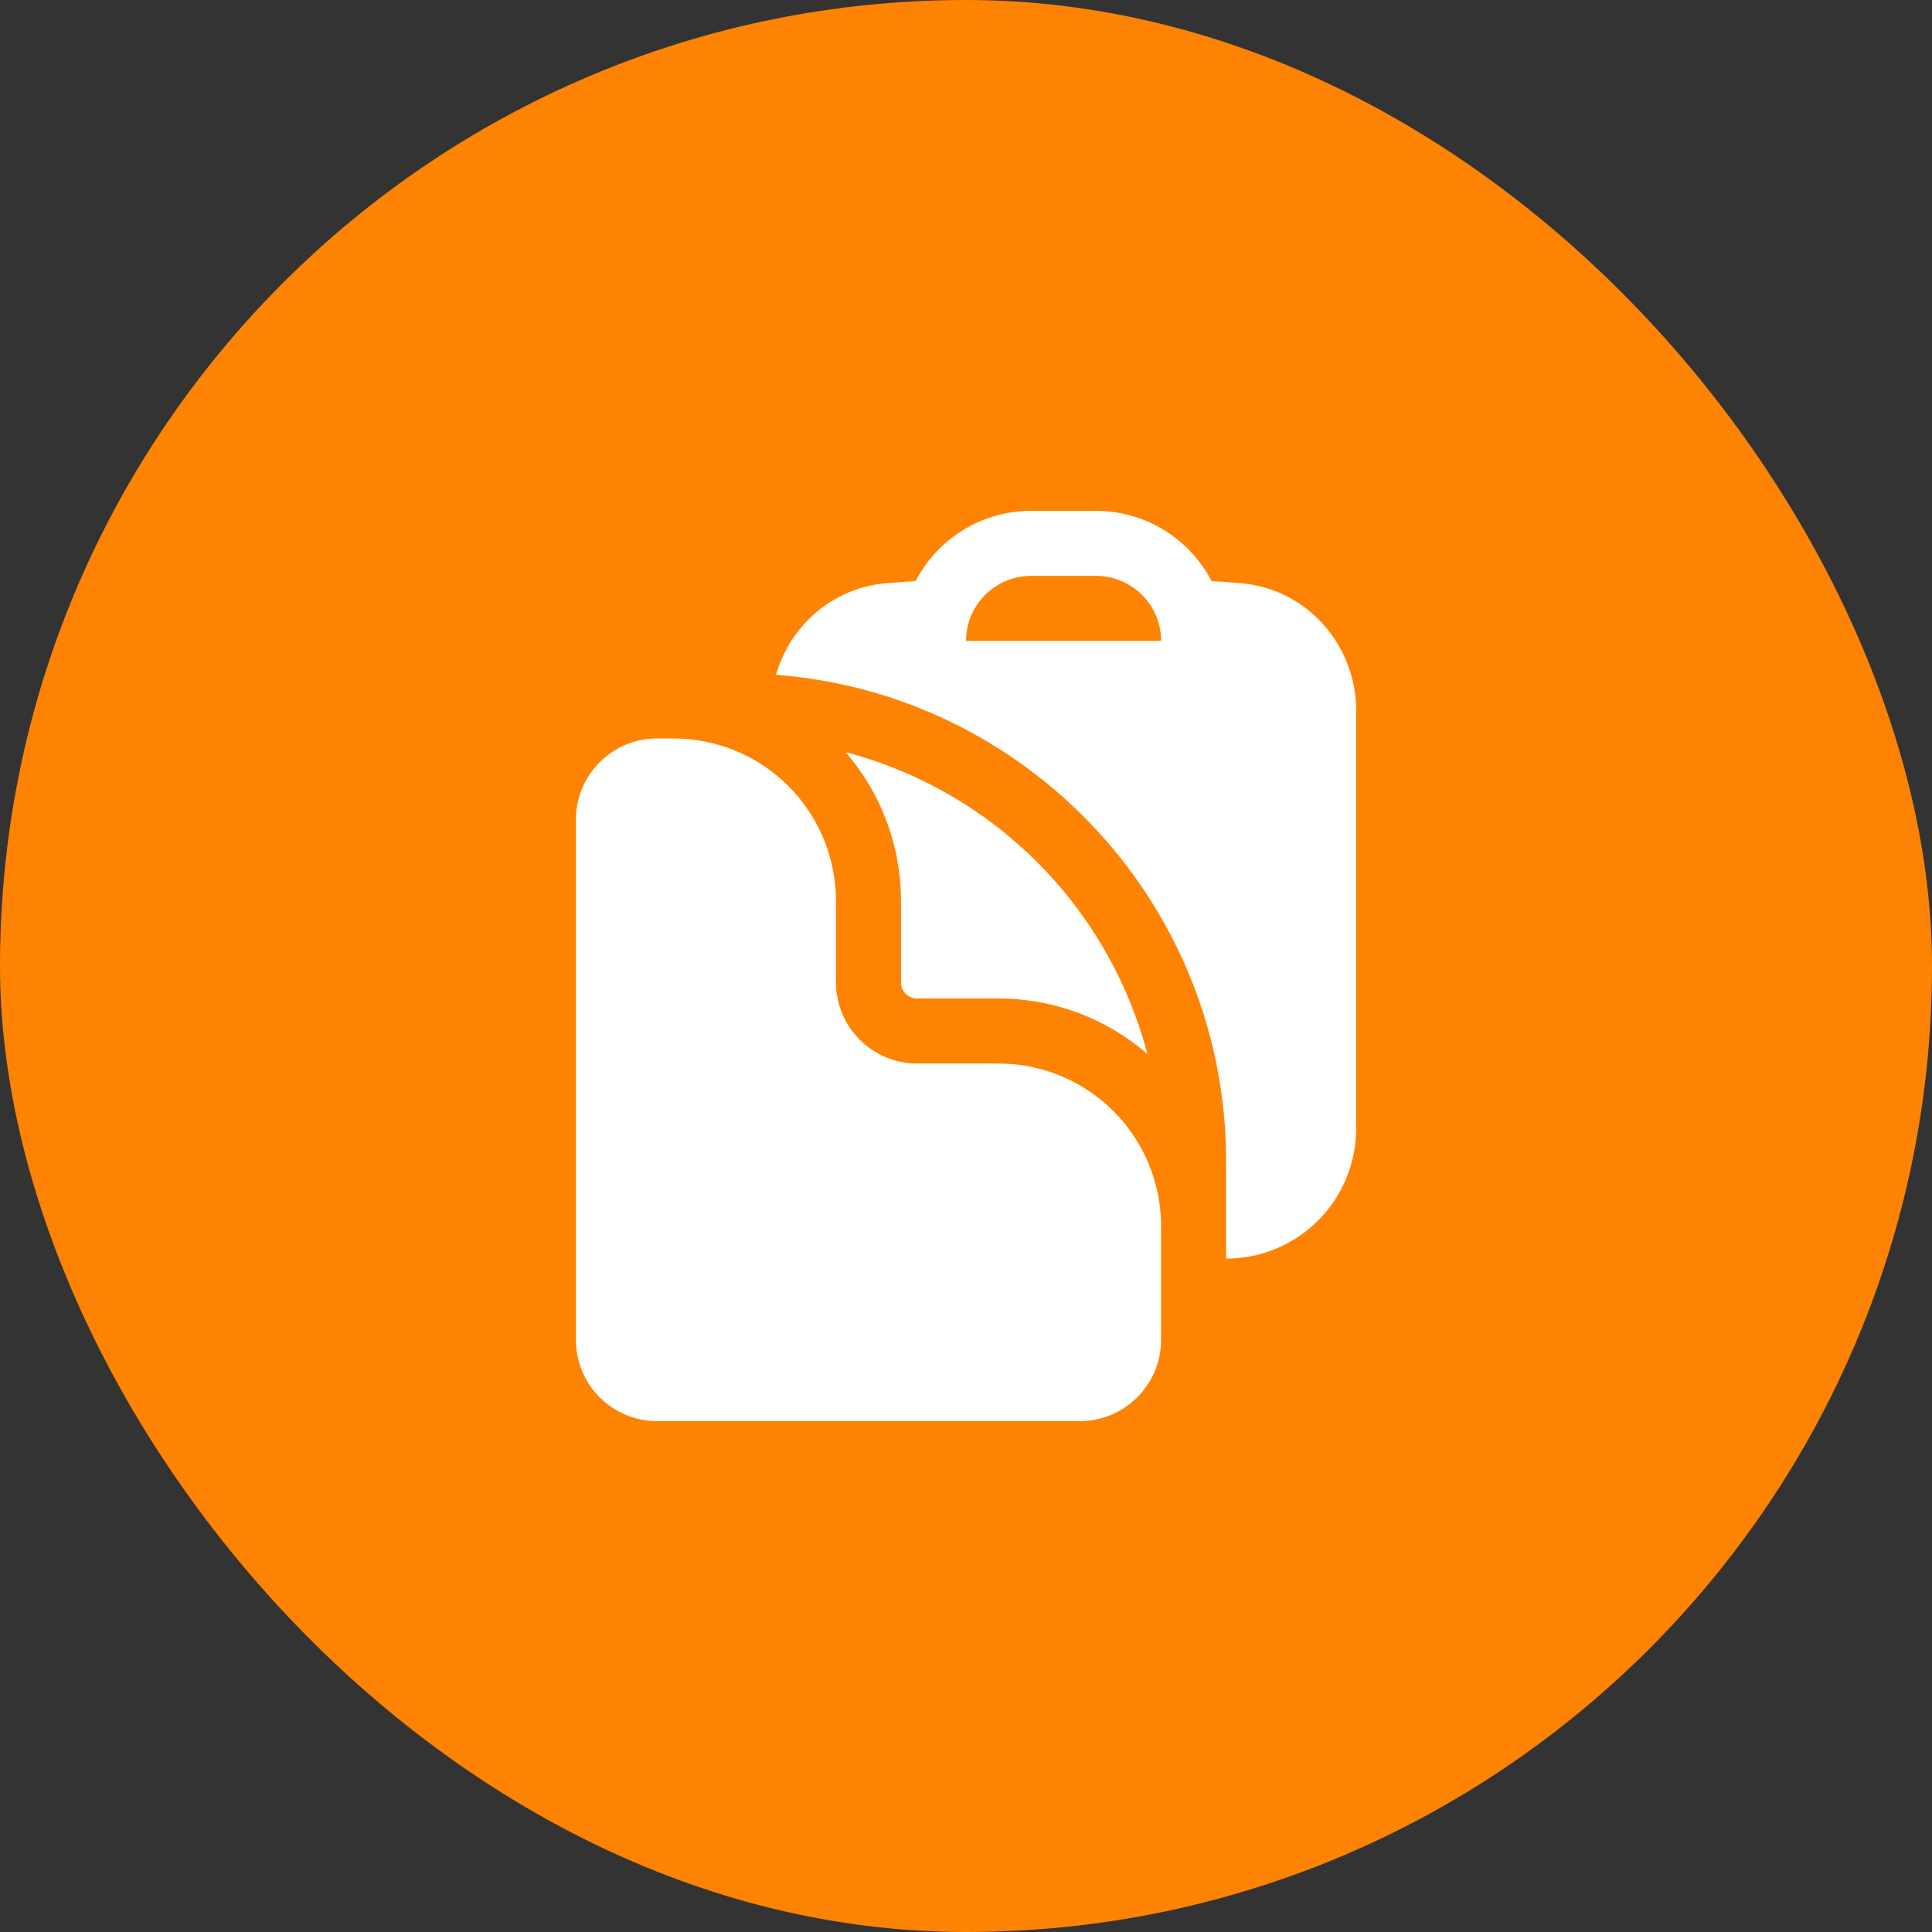 <svg width="52" height="52" viewBox="0 0 52 52" fill="none" xmlns="http://www.w3.org/2000/svg">
<rect x="0" y="0" width="52" height="52" fill="#333333" stroke="none"/>
<rect width="52" height="52" rx="26" fill="#FF8302"/>
<path fill-rule="evenodd" clip-rule="evenodd" d="M32.608 15.638C32.871 15.655 33.133 15.675 33.393 15.696C35.19 15.848 36.501 17.371 36.501 19.127V30.376C36.501 31.304 36.133 32.195 35.476 32.851C34.82 33.507 33.93 33.876 33.001 33.876V31.25C33.001 24.341 27.663 18.679 20.887 18.163C21.265 16.843 22.403 15.819 23.859 15.697C24.121 15.675 24.382 15.655 24.645 15.638C24.94 15.069 25.386 14.592 25.934 14.259C26.482 13.926 27.11 13.75 27.751 13.75H29.501C30.142 13.75 30.771 13.926 31.319 14.259C31.867 14.592 32.313 15.069 32.608 15.638ZM26.001 17.25C26.001 16.786 26.186 16.341 26.514 16.013C26.842 15.684 27.287 15.5 27.751 15.5H29.501C29.965 15.5 30.411 15.684 30.739 16.013C31.067 16.341 31.251 16.786 31.251 17.25H26.001Z" fill="white"/>
<path d="M15.5 22.062C15.5 20.854 16.48 19.875 17.688 19.875H18.125C19.285 19.875 20.398 20.336 21.219 21.156C22.039 21.977 22.5 23.09 22.5 24.25V26.438C22.5 27.646 23.48 28.625 24.688 28.625H26.875C27.45 28.625 28.018 28.738 28.549 28.958C29.08 29.178 29.562 29.5 29.969 29.906C30.375 30.313 30.697 30.795 30.917 31.326C31.137 31.857 31.25 32.425 31.25 33V36.062C31.25 37.27 30.27 38.25 29.062 38.25H17.688C17.107 38.25 16.551 38.02 16.141 37.609C15.73 37.199 15.5 36.643 15.5 36.062V22.062Z" fill="white"/>
<path d="M24.25 24.25C24.252 22.779 23.722 21.356 22.758 20.244C24.71 20.757 26.491 21.78 27.918 23.207C29.345 24.635 30.368 26.416 30.881 28.368C29.77 27.403 28.347 26.873 26.875 26.875H24.688C24.571 26.875 24.46 26.829 24.378 26.747C24.296 26.665 24.25 26.554 24.25 26.438V24.25Z" fill="white"/>
</svg>
